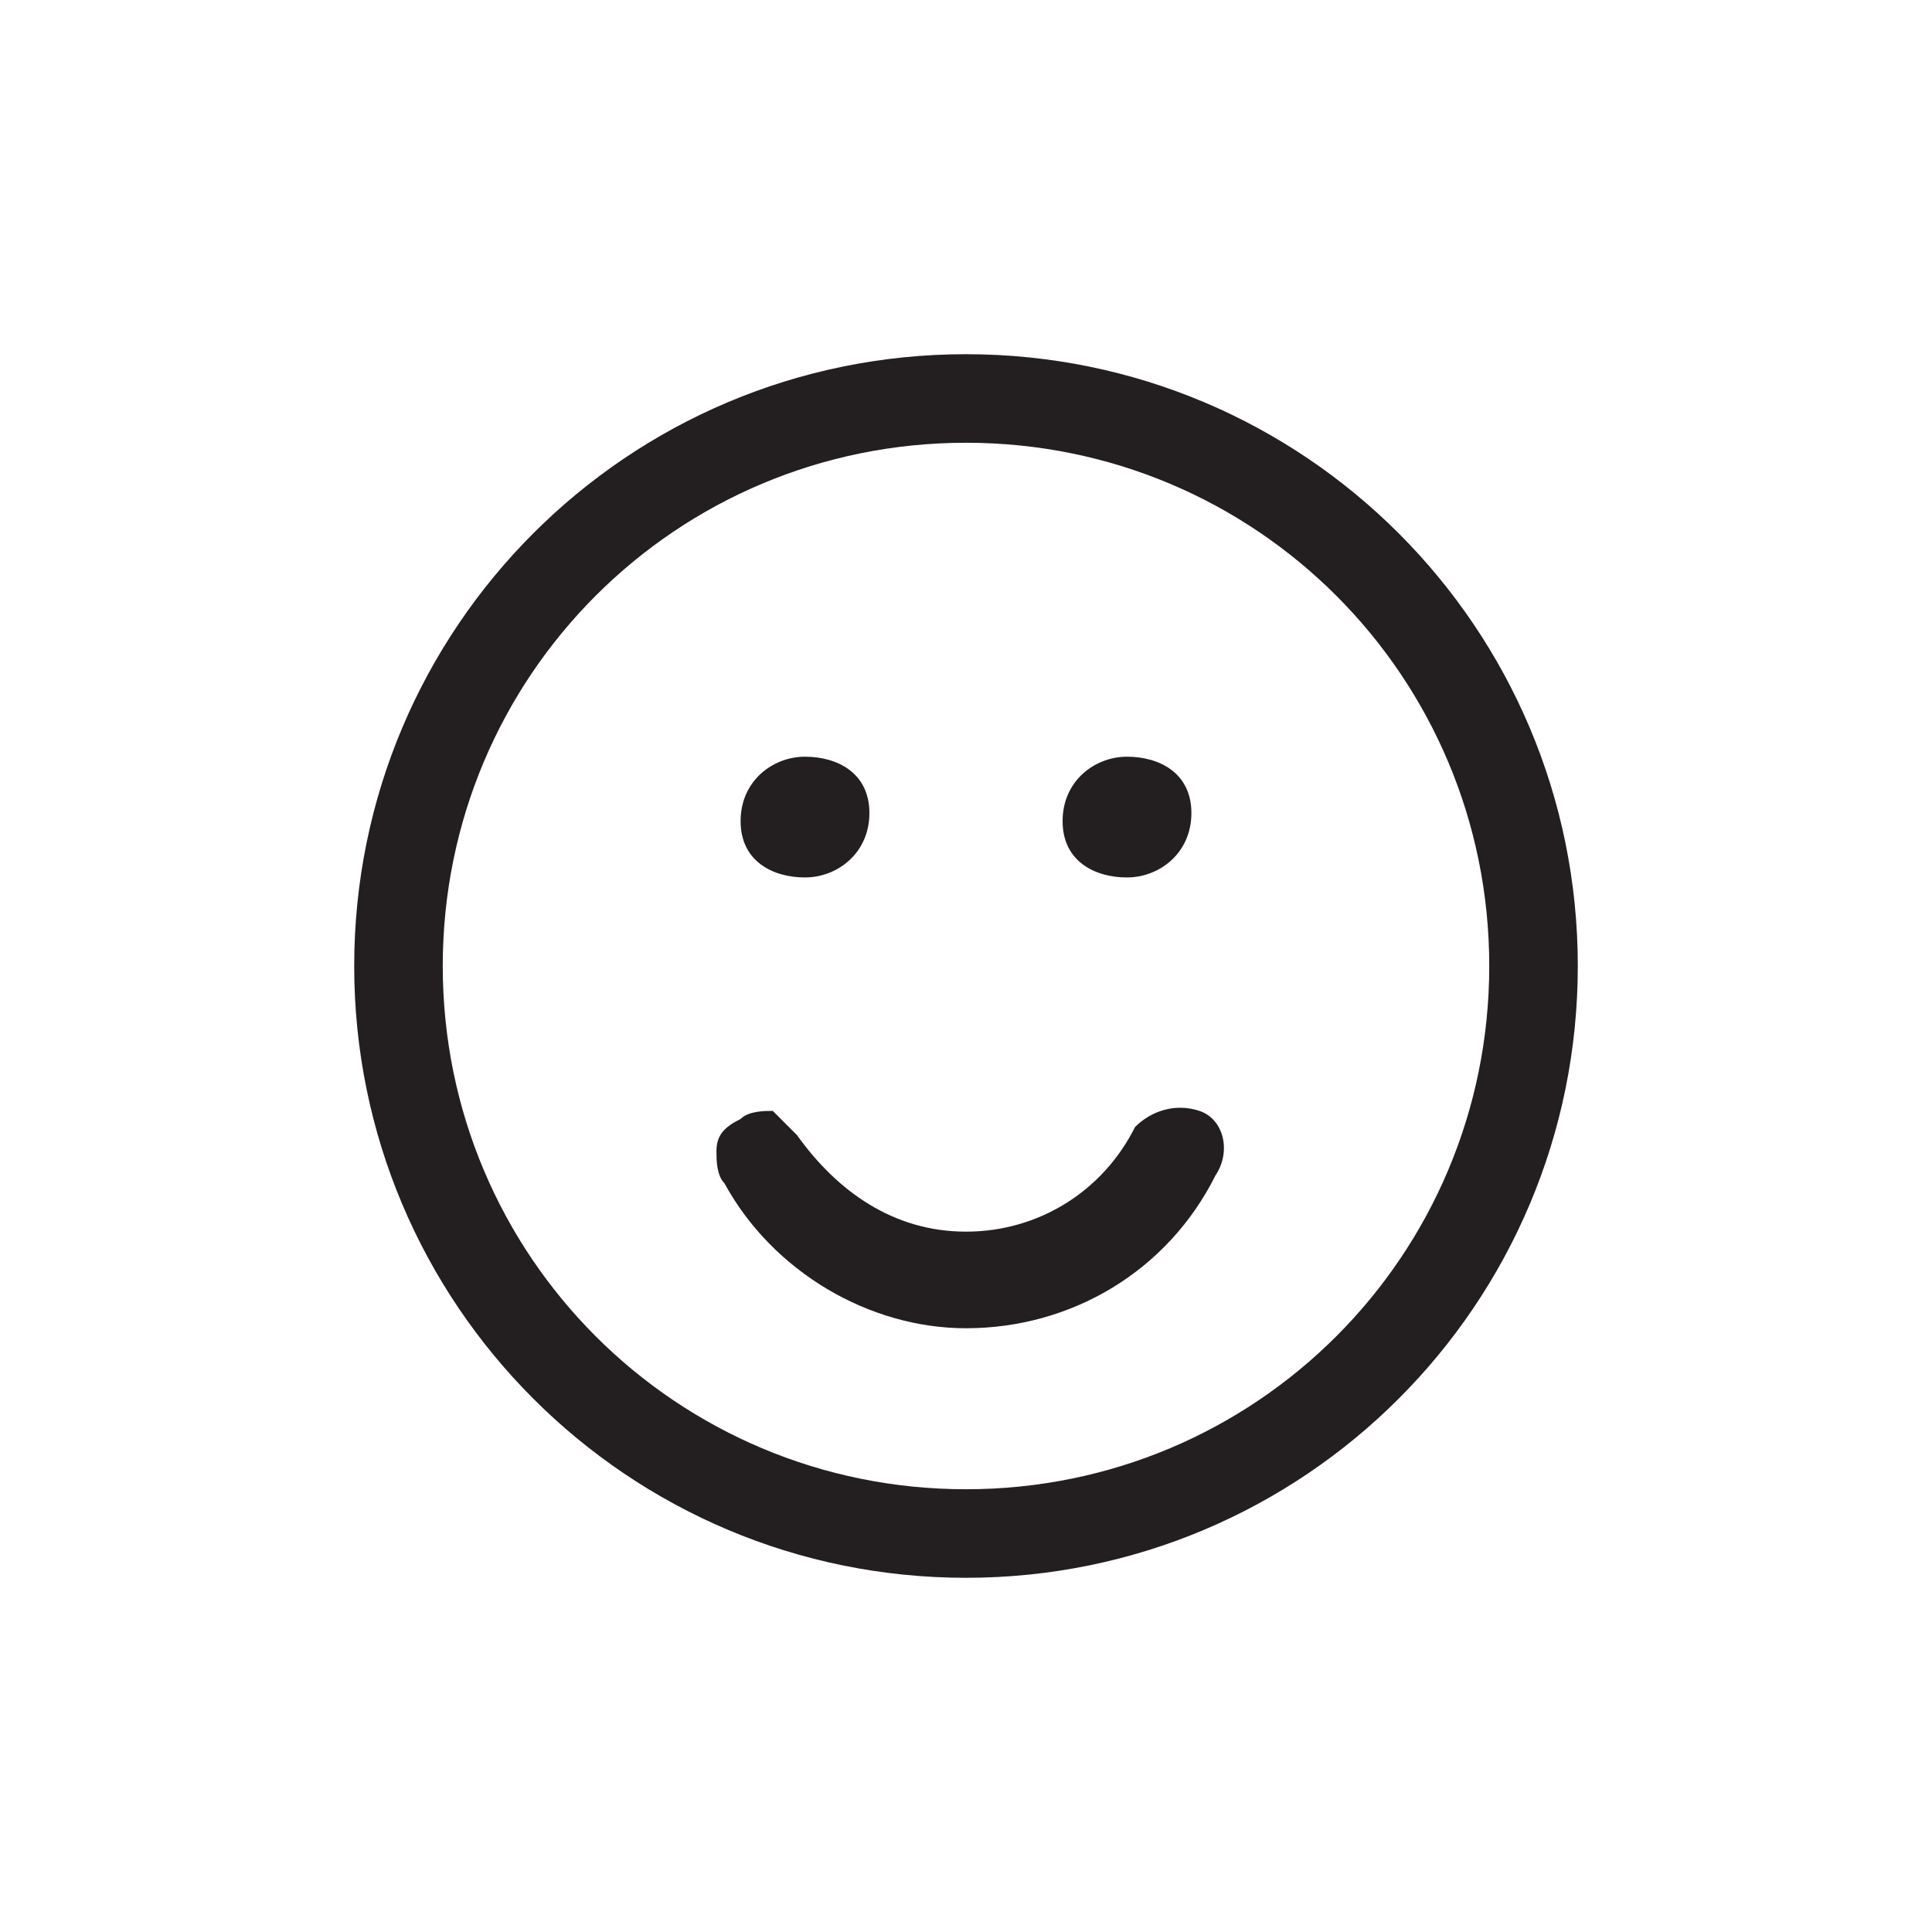 <?xml version="1.0" encoding="utf-8"?>
<!-- Generator: Adobe Illustrator 22.0.0, SVG Export Plug-In . SVG Version: 6.00 Build 0)  -->
<svg version="1.1" xmlns="http://www.w3.org/2000/svg" xmlns:xlink="http://www.w3.org/1999/xlink" x="0px" y="0px"
	 viewBox="0 0 24 24" enable-background="new 0 0 24 24" xml:space="preserve">
<g id="Layer_1" display="none">
	<path display="inline" d="M23.3,17.3c-0.2-0.2-0.3-0.5-0.5-0.7l-0.9-1.3c0.1,0,0.1,0,0.2,0c0.2,0,0.4,0,0.6-0.2
		c0.1-0.2,0.2-0.4,0-0.6c0,0,0-0.1-0.1-0.1l-1.5-2.3c0.2-0.1,0.3-0.2,0.4-0.3c0.1-0.1,0.1-0.3-0.1-0.6l-2.3-3.6
		c-0.1-0.2-0.3-0.3-0.5-0.3c-0.2,0-0.4,0.1-0.5,0.3c-0.8,1.2-1.5,2.4-2.3,3.5c-0.1,0.2-0.1,0.3-0.1,0.5c0,0.2,0.1,0.3,0.3,0.4
		c0,0,0.1,0,0.1,0.1l-1.6,2.4c-0.1,0.2-0.1,0.4,0,0.6c0.1,0.2,0.3,0.3,0.6,0.2c0.1,0,0.1,0,0.2,0l-1.4,2.1c-0.1,0.2-0.1,0.4,0,0.6
		c0.1,0.2,0.3,0.3,0.6,0.2l2.9-0.6v1.3H8.5v-1.5c0,0,0,0,0,0l3.6,0.8c0.1,0,0.2,0,0.3,0c0.2,0,0.4-0.1,0.4-0.3
		c0.1-0.2,0.1-0.4,0-0.6c-0.3-0.4-0.6-0.9-0.9-1.3L11,14.5c0.2,0,0.3,0.1,0.5,0.1c0.2,0.1,0.4,0,0.6-0.2c0.1-0.2,0.1-0.4,0-0.6
		c0,0,0-0.1-0.1-0.1l-2-3c0,0,0.1,0,0.1,0c0.2,0,0.4-0.1,0.5-0.3c0.1-0.2,0.1-0.4-0.1-0.6c-0.7-1-1.4-2.1-2-3.1L7.6,5.4
		C7.5,5.2,7.3,5.1,7.2,5.1h0C7,5.1,6.8,5.2,6.7,5.4C6.4,5.7,6.2,6.1,5.9,6.5L3.8,9.7C3.7,9.9,3.7,10,3.7,10.2c0,0.2,0.1,0.3,0.3,0.4
		c0.1,0.1,0.2,0.1,0.3,0.1c-0.2,0.3-0.4,0.5-0.5,0.8l-0.4,0.6c-0.4,0.6-0.7,1.1-1.1,1.7c-0.2,0.2-0.2,0.5,0,0.7
		c0.1,0.1,0.3,0.3,0.6,0.2c0.1,0,0.3-0.1,0.4-0.1l-1.9,2.8c-0.1,0.2-0.1,0.4,0,0.6c0.1,0.2,0.3,0.3,0.6,0.2l0.1,0c0,0,0.1,0,0.1,0
		l2.6-0.6c0.3-0.1,0.6-0.1,1-0.2l0,0.6c0,0.5,0,0.9,0,1.4c0,0.2,0.1,0.3,0.2,0.4C6.1,19.9,6.2,20,6.4,20c0,0,0,0,0,0
		c0.3,0,0.5-0.2,0.5-0.6c0-0.9,0-1.8,0-2.7c0-0.2-0.1-0.4-0.2-0.5c-0.1-0.1-0.3-0.1-0.5-0.1c-0.5,0.1-1,0.2-1.6,0.4l-1.5,0.3
		l0.1-0.1c0.6-0.9,1.2-1.8,1.7-2.7C5,14,5.1,13.9,5.1,13.8c0-0.2,0-0.3-0.1-0.5c-0.1-0.1-0.3-0.2-0.5-0.1c-0.2,0-0.3,0.1-0.5,0.1
		l0.3-0.5c0.5-0.8,1.1-1.7,1.6-2.5C6,10,6,9.8,5.9,9.6C5.8,9.5,5.6,9.3,5.4,9.4l1.8-2.8l1.8,2.8c-0.2,0-0.4,0.1-0.5,0.2
		c-0.2,0.3-0.1,0.5,0,0.7c0.4,0.6,0.8,1.2,1.2,1.8l0.8,1.2c-0.2,0-0.3-0.1-0.5-0.1c-0.1,0-0.3,0-0.4,0.1c-0.1,0.1-0.2,0.2-0.2,0.3
		c0,0.2,0,0.3,0.1,0.5l1.8,2.8l-0.7-0.2c-0.8-0.2-1.6-0.4-2.4-0.5c-0.3-0.1-0.5,0-0.5,0.1c-0.1,0.1-0.2,0.2-0.2,0.5v2.5
		C7.4,19.8,7.6,20,8,20h9.8c0.5,0,0.7-0.2,0.7-0.7V17c0-0.1,0-0.1,0-0.2c0-0.2-0.1-0.3-0.2-0.4c-0.1-0.1-0.3-0.1-0.4-0.1
		c-0.3,0.1-0.6,0.1-0.9,0.2l-1.4,0.3l0.1-0.2c0.4-0.6,0.8-1.3,1.2-1.9c0.2-0.3,0.1-0.5,0-0.7c-0.1-0.2-0.3-0.3-0.6-0.2
		c0,0-0.1,0-0.1,0l0.5-0.7c0.3-0.5,0.7-1,1-1.5c0.1-0.2,0.2-0.4,0.1-0.6c-0.1-0.1-0.2-0.2-0.4-0.3l1.3-2l1.3,2
		c-0.2,0.1-0.3,0.2-0.4,0.3c-0.1,0.2-0.1,0.4,0.1,0.7c0.4,0.5,0.7,1.1,1.1,1.7c0.1,0.2,0.2,0.4,0.3,0.5c-0.1,0-0.1,0-0.2,0
		c-0.3,0-0.5,0.1-0.6,0.3c-0.1,0.2,0,0.4,0.1,0.6c0.4,0.6,0.8,1.2,1.2,1.8l0.2,0.2l-2.3-0.5c-0.2,0-0.4,0-0.5,0.1
		c-0.1,0.1-0.2,0.2-0.2,0.4c0,0.9,0,1.7,0,2.6c0,0.2,0.1,0.4,0.3,0.5c0.1,0,0.1,0,0.2,0c0.1,0,0.2,0,0.3-0.1
		c0.2-0.1,0.2-0.3,0.2-0.5c0-0.4,0-0.9,0-1.3l0-0.5c0,0,0,0,0,0l0.8,0.2c0.7,0.2,1.4,0.3,2.1,0.5c0.3,0.1,0.5-0.1,0.6-0.2
		C23.4,17.9,23.5,17.6,23.3,17.3z"/>
</g>
<g id="Layer_2" display="none">
	<path display="inline" fill-rule="evenodd" clip-rule="evenodd" d="M4.7,9.6c0,0,3,6.3,1.2-0.4c0,0-1.1-3.6,0.8-3.9
		c0,0,1.5-0.4,1.7,0.8c0,0,0.3,2.7,0.3,2.9c0,0.2,1.2,7.5,1.3-0.6c0,0,0-3.1,1.5-3.8c0,0,1.4-0.8,1.1,2.1c0,0-0.1,1.9-0.3,2.5
		c0,0-0.7,5.8,1.9-0.4c0,0,1-2.1,2.4-2.2c0,0,3.3-0.2,0.1,4.5c0,0-2.3,3,0,2.6c0,0,3.3-0.3,3.9,0.2c0,0,1.1,0.7-0.3,1.8
		C18.6,16.9,10,18.4,10,18.4s-3.7,1-5.8-3.6c-1.6-3.6-1.8-5-1.8-5S2.1,8.3,2.9,8.1C3.8,7.9,4.3,8.9,4.7,9.6z M18.1,14.4
		c-0.4,0-0.6,0.3-0.6,0.6c0,0.3,0.3,0.7,0.7,0.7c0.4,0,0.6-0.4,0.6-0.7C18.8,14.7,18.5,14.4,18.1,14.4z"/>
</g>
<g id="Layer_3" display="none">
	<path display="inline" d="M16.4,14.6C16.4,14.6,16.4,14.6,16.4,14.6c0.9,0.9,1.7,1.7,2.6,2.5c0.5,0.5,0.4,1.3-0.4,1.6
		c-0.4,0.1-0.7,0.1-1-0.2c-0.8-0.8-1.7-1.7-2.5-2.5c0,0,0,0-0.1-0.1c-2.5,1.7-5.7,0.9-7.2-1.2c-1.6-2.2-1.3-5.2,0.5-6.9
		c1.9-1.9,5-2,7-0.3C17.4,9.1,18,12.2,16.4,14.6z M12,8.2c-1.8,0-3.4,1.5-3.4,3.3c0,1.9,1.5,3.4,3.3,3.4c1.9,0,3.4-1.5,3.4-3.3
		C15.4,9.8,13.9,8.2,12,8.2z"/>
</g>
<g id="Layer_4" display="none">
	<g display="inline">
		<path fill-rule="evenodd" clip-rule="evenodd" d="M5.1,16.7h13.6c0.5,0,1-0.4,1-1v0c0-0.5-0.4-1-1-1H5.1c-0.5,0-1,0.4-1,1v0
			C4.1,16.3,4.6,16.7,5.1,16.7z"/>
		<path fill-rule="evenodd" clip-rule="evenodd" d="M5.1,13.5h13.6c0.5,0,1-0.4,1-1v0c0-0.5-0.4-1-1-1H5.1c-0.5,0-1,0.4-1,1v0
			C4.1,13.1,4.6,13.5,5.1,13.5z"/>
		<path fill-rule="evenodd" clip-rule="evenodd" d="M5.1,10.3h13.6c0.5,0,1-0.4,1-1v0c0-0.5-0.4-1-1-1H5.1c-0.5,0-1,0.4-1,1v0
			C4.1,9.8,4.6,10.3,5.1,10.3z"/>
	</g>
</g>
<g id="Layer_5" display="none">
	<g display="inline">
		<path d="M21.1,6.9c0-1.3-1.1-2.4-2.4-2.4c-4.5,0-9,0-13.5,0C4,4.5,2.9,5.6,2.9,6.9c0,3.8,0,7.5,0,11.3c0,0.2,0,0.3,0,0.5
			c0.2,1.2,1.2,1.9,2.4,1.9c2.2,0,4.4,0,6.7,0c2.2,0,4.5,0,6.7,0c1.3,0,2.4-1.1,2.4-2.4C21.1,14.4,21.1,10.6,21.1,6.9z M4.2,8
			c0-0.4,0-0.7,0-1.1c0-0.6,0.5-1.1,1.1-1.1c0,0,0,0,0,0c4.4,0,8.9,0,13.3,0c0.6,0,1,0.3,1.2,0.9c0,0.1,0,0.1,0,0.2
			c0,0.7,0,1.4,0,2.1c0,0,0,0,0,0.1C14.6,9,9.4,9,4.2,9C4.2,8.7,4.2,8.3,4.2,8z M18.7,19.3c-1,0-2,0-3,0c-3.4,0-6.8,0-10.2,0
			c-0.8,0-1.2-0.6-1.2-1.2c0-2.5,0-5.1,0-7.6c0-0.1,0-0.1,0-0.2c5.2,0,10.4,0,15.6,0c0,0.1,0,0.1,0,0.2c0,2.6,0,5.1,0,7.7
			C19.8,18.8,19.3,19.3,18.7,19.3z"/>
		<path d="M13.2,15.4c-0.4,0-0.8,0-1.2,0c-0.4,0-0.8,0-1.2,0c-0.4,0-0.7,0.4-0.6,0.8c0.1,0.3,0.3,0.5,0.7,0.5c0.7,0,1.5,0,2.2,0
			c0.1,0,0.1,0,0.2,0c0.3-0.1,0.6-0.3,0.5-0.7C13.8,15.6,13.5,15.4,13.2,15.4z"/>
		<path d="M10.9,13.7c0.7,0,1.5,0,2.2,0c0.1,0,0.1,0,0.2,0c0.3,0,0.6-0.3,0.6-0.7c0-0.3-0.3-0.6-0.6-0.6c-0.4,0-0.8,0-1.2,0
			c-0.4,0-0.8,0-1.2,0c0,0,0,0,0,0c-0.4,0-0.7,0.4-0.6,0.8C10.3,13.5,10.5,13.7,10.9,13.7z"/>
		<path d="M8.7,12.4c-0.4,0-0.8,0-1.2,0c-0.4,0-0.8,0-1.2,0c0,0,0,0,0,0c-0.4,0-0.7,0.4-0.6,0.8c0.1,0.3,0.3,0.5,0.7,0.5
			c0.7,0,1.5,0,2.2,0c0.1,0,0.1,0,0.2,0c0.3,0,0.6-0.3,0.6-0.7C9.3,12.6,9,12.4,8.7,12.4z"/>
		<path d="M8.6,15.4c-0.4,0-0.8,0-1.2,0c-0.4,0-0.8,0-1.2,0c-0.3,0-0.5,0.2-0.6,0.4c-0.1,0.2,0,0.5,0.2,0.7c0.2,0.2,0.3,0.2,0.5,0.2
			c0.7,0,1.4,0,2.1,0c0.1,0,0.1,0,0.2,0c0.3,0,0.6-0.3,0.6-0.7C9.3,15.6,9,15.4,8.6,15.4z"/>
		<path d="M17.7,15.4c-0.4,0-0.8,0-1.2,0c-0.4,0-0.8,0-1.2,0c0,0,0,0,0,0c-0.4,0-0.6,0.3-0.6,0.7c0,0.4,0.3,0.6,0.7,0.6
			c0.6,0,1.3,0,1.9,0c0.2,0,0.3,0,0.5,0c0.4,0,0.6-0.3,0.6-0.7C18.3,15.6,18,15.4,17.7,15.4z"/>
		<path d="M15.3,13.7c0.3,0,0.6,0,0.9,0c0.5,0,1.1,0,1.6,0c0.4,0,0.6-0.3,0.6-0.7c0-0.3-0.3-0.6-0.6-0.6c-0.4,0-0.8,0-1.2,0
			c-0.4,0-0.8,0-1.2,0c-0.2,0-0.3,0.1-0.5,0.2c-0.2,0.2-0.2,0.4-0.1,0.6C14.8,13.5,15,13.6,15.3,13.7z"/>
		<path d="M17,6.4c-0.5,0-1,0.4-1,0.9c0,0.5,0.4,1,0.9,1c0.5,0,1-0.4,1-0.9C18,6.9,17.6,6.4,17,6.4z"/>
		<path d="M7,6.4c-0.5,0-1,0.4-1,1c0,0.5,0.4,1,1,1c0.5,0,1-0.4,1-1C8,6.8,7.5,6.4,7,6.4z"/>
	</g>
</g>
<g id="Layer_6" display="none">
	<path display="inline" d="M15.9,9.8c-0.1,0-0.1,0-0.2,0c-0.7,0-1.4,0-2.1,0c-0.1,0-0.1,0-0.1-0.1c0-0.6,0-1.1,0-1.7
		c0-0.3,0.2-0.5,0.5-0.6c0.1,0,0.3-0.1,0.4-0.1c0.4,0,0.9,0,1.3,0c0.1,0,0.1,0,0.1-0.1c0-0.8,0-1.6,0-2.4c0,0,0-0.1,0-0.1
		c-0.8,0-1.6,0-2.4,0c-0.4,0-0.9,0.1-1.3,0.2c-0.6,0.2-1.1,0.7-1.3,1.3c-0.2,0.5-0.3,1.1-0.3,1.7c0,0.6,0,1.2,0,1.8
		c0,0.1,0,0.1-0.1,0.1c-0.6,0-1.1,0-1.7,0c-0.1,0-0.1,0-0.1,0.1c0,0.8,0,1.6,0,2.4c0,0,0,0.1,0,0.1c0.7,0,1.3,0,2,0
		c0,0.1,0,0.1,0,0.2c0,2.2,0,4.3,0,6.5c0,0.4,0,0.8,0,1.2c1,0,2,0,2.9,0c0-0.1,0-0.1,0-0.2c0-2.5,0-5,0-7.5c0-0.1,0-0.1,0-0.2
		c0.7,0,1.4,0,2.1,0C15.7,11.6,15.8,10.7,15.9,9.8z"/>
</g>
<g id="Layer_7" display="none">
	<g display="inline">
		<path d="M20.1,11.7c0-1.1,0-2.3,0-3.4c0-0.9-0.2-1.9-0.7-2.7c-0.8-1.3-2.1-2-3.6-2c-1.8-0.1-3.6-0.1-5.4-0.1
			c-1.1,0-2.2-0.1-3.3,0.3C5.7,4.3,4.8,5.3,4.4,6.7C4.2,7.6,4.2,8.6,4.1,9.6c-0.1,1.2,0,2.4,0,3.6c0,1,0,2.1,0.3,3.1
			c0.4,1.6,1.8,2.8,3.4,3c1.1,0.1,2.2,0.2,3.3,0.2c1.8,0,3.6,0.1,5.4-0.2c0.6-0.1,1.2-0.3,1.7-0.6c0.4-0.3,0.9-0.6,1.1-1.1
			c0.2-0.6,0.6-1.2,0.7-1.8c0.2-1.4,0.2-2.8,0.3-4.2C20.2,11.7,20.2,11.7,20.1,11.7z M18.7,14.2c0,0.7,0,1.4-0.3,2.1
			c-0.4,0.9-1.1,1.4-2.1,1.6c-0.7,0.1-1.5,0.1-2.2,0.2c-0.7,0-1.4,0-2.1,0c0,0,0,0,0-0.1c-1.2,0-2.4,0-3.6,0c-1,0-1.9-0.4-2.5-1.4
			c-0.4-0.7-0.5-1.4-0.5-2.2c0-1.9,0-3.9,0-5.8c0-0.7,0-1.5,0.4-2.2c0.4-0.8,1-1.2,1.8-1.5c0.8-0.2,1.6-0.2,2.4-0.2
			c1.8,0,3.6,0,5.4,0c0.7,0,1.5,0.2,2.1,0.6c0.7,0.5,1.1,1.2,1.1,2C18.7,9.8,18.8,12,18.7,14.2z"/>
		<path d="M12.2,7.3C9.8,7.3,8,9.3,8,11.5c0,2.2,1.7,4.2,4.1,4.2c2.2,0,4.1-1.9,4.1-4.2C16.2,9.2,14.4,7.4,12.2,7.3z M14.8,11.4
			c0,1.6-1.2,2.7-2.7,2.8c-1.5,0-2.7-1.2-2.7-2.7c0-1.6,1.3-2.8,2.7-2.8C13.6,8.7,14.9,10,14.8,11.4z"/>
		<path d="M16.4,6.2c-0.5,0-0.9,0.4-0.9,0.9c0,0.5,0.4,1,0.9,1c0.5,0,1-0.4,0.9-0.9C17.3,6.7,17,6.2,16.4,6.2z"/>
	</g>
</g>
<g id="Layer_8" display="none">
	<path display="inline" d="M19.9,7.6c-0.3-0.7-0.8-1.2-1.6-1.2c-1.3-0.1-2.7-0.1-4-0.2C13.8,6.1,13.4,6,13,6c-0.6,0-1.2,0.1-1.8,0.1
		c-1.7,0.1-3.3,0.2-5,0.2C5,6.4,4.3,7.2,4.1,8.2c-0.1,1-0.2,1.9-0.3,2.9c0,0.5-0.1,0.9-0.1,1.4c0,0.4,0.1,0.9,0.1,1.3
		c0.1,0.7,0.1,1.4,0.2,2.1c0.1,0.9,0.9,1.7,1.7,1.8c0.8,0.1,1.7,0.2,2.5,0.2c1.2,0,2.5,0,3.7,0c0,0,0,0.1,0,0.1
		c2.1-0.1,4.1-0.2,6.2-0.3c0.5,0,0.9-0.2,1.2-0.6c0.5-0.5,0.7-1.1,0.7-1.8c0.1-1.5,0.1-3,0.1-4.5C20.3,9.7,20.3,8.7,19.9,7.6z
		 M13.3,12.8c-0.9,0.5-1.7,0.9-2.6,1.4c-0.1,0.1-0.3,0.1-0.4,0.1c0-0.1-0.1-0.3-0.1-0.4c0-1.3,0-2.6,0-3.9c0-0.4,0-0.4,0.4-0.3
		c1,0.5,2,1.1,3,1.6c0.3,0.2,0.7,0.3,1.1,0.6C14.2,12.3,13.8,12.5,13.3,12.8z"/>
</g>
<g id="Layer_9" display="none">
	<g display="inline">
		<path d="M19.8,12.3c0-0.8-0.3-1.5-0.8-2.1c-0.6-0.7-1.4-1-2.3-1.1c-1.3-0.1-2.5,0.1-3.4,1.1c-0.2,0.2-0.3,0.4-0.4,0.5
			c-0.1-0.4-0.1-0.8-0.1-1.1c0-0.1-0.1-0.3-0.2-0.3c-0.9,0-1.9,0-2.9,0c0,0.1,0,0.2,0,0.3c0,3.3,0,6.5,0,9.8c0,0.3,0.1,0.4,0.4,0.4
			c0.7,0,1.4,0,2.1,0c0.8,0,0.7,0.1,0.7-0.7c0-1.9,0-3.7,0.1-5.6c0-1,0.8-1.7,1.9-1.7c1,0,1.6,0.6,1.7,1.7c0.1,0.7,0.1,1.4,0.1,2.2
			c0,1.2,0,2.5,0,3.7c0,0.2,0,0.4,0.3,0.4c0.9,0,1.8,0,2.7,0c0.2,0,0.3-0.1,0.3-0.3C19.9,17.2,19.9,14.8,19.8,12.3z"/>
		<path d="M7.6,9.7c0-0.3-0.1-0.3-0.4-0.3c-0.8,0-1.6,0-2.4,0c-0.3,0-0.4,0.1-0.4,0.4c0,1.6,0,3.2,0,4.9c0,0,0,0,0,0
			c0,1.6,0,3.3,0,4.9c0,0.3,0.1,0.4,0.4,0.4c0.8,0,1.6,0,2.4,0c0.3,0,0.4-0.1,0.4-0.4C7.6,16.3,7.6,13,7.6,9.7z"/>
		<path d="M6,4.1C5,4.1,4.1,5,4.1,6C4.1,7,5,7.9,6,7.9C7,7.9,7.8,7,7.8,6C7.8,4.9,7,4.1,6,4.1z"/>
	</g>
</g>
<g id="Layer_10" display="none">
	<path display="inline" d="M19.7,7.2c-0.5,0.1-1,0.2-1.5,0.3c1-1.1,1.1-1.2,1.1-1.7C19,6,18.7,6.2,18.4,6.3c-0.5,0.2-1,0.3-1.6-0.1
		c-1.1-0.9-2.4-0.9-3.6-0.1c-1.1,0.7-1.6,1.8-1.4,3.2c0,0.2,0,0.3-0.3,0.3c-0.5-0.1-1-0.1-1.5-0.2c-1.6-0.4-3-1.1-4.2-2.2
		C5.6,6.8,5.4,6.5,5,6.2c-0.8,1.7-0.4,3.1,1,4.3c0,0-0.1,0-0.1,0.1c-0.4-0.1-0.8-0.2-1.3-0.3c0.2,1.6,1,2.6,2.5,3.1c0,0,0,0.1,0,0.1
		c-0.4,0-0.8,0.1-1.3,0.1c0.5,1.4,1.5,2,3,2.2c-1.4,1.1-2.9,1.4-4.5,1.5c0.6,0.3,1.2,0.6,1.8,0.8c1.4,0.4,2.8,0.6,4.3,0.4
		c1.5-0.2,2.8-0.7,4-1.6c2.5-1.9,3.8-4.5,3.9-7.7c0-0.3,0.1-0.5,0.3-0.7C19,8.1,19.4,7.7,19.7,7.2C19.7,7.3,19.7,7.3,19.7,7.2z"/>
</g>
<g id="Layer_11" display="none">
	<g display="inline">
		<path d="M19.1,10.2c-0.6,0-1.2,0-1.8,0c-0.1,0-0.2,0-0.2-0.1c-0.6-1-1.1-1.9-1.7-2.9c-0.1-0.1,0-0.2,0-0.3c0.4-0.6,0.4-1.2,0-1.8
			c-0.4-0.6-1.1-0.8-1.7-0.7c-0.9,0.2-1.5,1-1.3,1.9c0.2,0.9,1,1.5,1.9,1.4c0.1,0,0.1,0,0.2,0.1c0.5,0.8,0.9,1.5,1.4,2.3
			c0,0,0,0.1,0.1,0.1c-2.6,0-5.1,0-7.7,0c0,0,0-0.1,0-0.1c0.5-0.8,0.9-1.6,1.4-2.4c0-0.1,0.1-0.1,0.2-0.1c1.2,0.2,2.2-0.8,1.9-2
			c-0.2-0.7-0.6-1.2-1.3-1.3C9.7,4.2,9,4.5,8.6,5c-0.4,0.6-0.4,1.2,0,1.9C8.7,7,8.7,7,8.6,7.1c-0.6,1-1.2,2-1.7,2.9
			c-0.1,0.1-0.1,0.1-0.2,0.1c-0.5,0-1.1,0-1.6,0c-0.3,0-0.6,0-0.8,0.2c-0.6,0.3-0.8,1-0.6,1.7c0.7,2.1,1.4,4.1,2.1,6.2
			c0.3,0.9,1.1,1.5,2.1,1.5c2.7,0,5.5,0,8.2,0c1,0,1.8-0.6,2.2-1.6c0.2-0.7,0.5-1.5,0.7-2.2c0.4-1.3,0.9-2.7,1.3-4
			C20.6,11,20.1,10.2,19.1,10.2z M14,6.5c-0.3,0-0.6-0.2-0.6-0.5c0-0.3,0.2-0.6,0.6-0.6c0.3,0,0.6,0.2,0.6,0.6
			C14.5,6.3,14.3,6.5,14,6.5z M10,5.4c0.3,0,0.5,0.3,0.5,0.6c0,0.3-0.2,0.6-0.6,0.6C9.7,6.5,9.5,6.3,9.5,6C9.5,5.7,9.7,5.4,10,5.4z
			 M19.2,11.8c-0.7,2-1.3,4-2,6c-0.2,0.5-0.6,0.8-1.1,0.8c-2.7,0-5.4,0-8.1,0c-0.6,0-0.9-0.3-1.1-0.8c-0.7-2-1.4-4.1-2-6.1
			c0-0.1,0-0.1,0-0.2c0-0.1,0-0.2,0.2-0.2c0.1,0,0.2,0,0.2,0c2.3,0,4.6,0,6.9,0s4.6,0,6.9,0C19.3,11.3,19.3,11.4,19.2,11.8z"/>
		<path d="M15.5,13.3c-0.3-0.1-0.6,0.1-0.7,0.5c-0.1,0.3-0.1,0.6-0.2,1c-0.1,0.5-0.2,1-0.3,1.5c-0.1,0.4,0.2,0.7,0.5,0.7
			c0.3,0,0.5-0.2,0.6-0.5c0.2-0.8,0.4-1.6,0.5-2.4C16,13.6,15.8,13.3,15.5,13.3z"/>
		<path d="M9.2,13.7c-0.1-0.3-0.3-0.4-0.5-0.4c-0.3,0-0.6,0.3-0.6,0.7c0.2,0.9,0.4,1.7,0.6,2.5C8.7,16.8,9,17,9.3,16.9
			c0.3-0.1,0.5-0.3,0.4-0.7C9.6,15.4,9.4,14.5,9.2,13.7z"/>
		<path d="M12.4,13.4c-0.2-0.2-0.4-0.2-0.6-0.1c-0.2,0.1-0.3,0.3-0.3,0.5c0,0.4,0,0.9,0,1.3c0,0.4,0,0.9,0,1.3
			c0,0.3,0.3,0.5,0.6,0.5c0.3,0,0.6-0.2,0.6-0.5c0-0.9,0-1.7,0-2.6C12.5,13.7,12.5,13.5,12.4,13.4z"/>
	</g>
</g>
<g id="Layer_12" display="none">
	<g display="inline">
		<path d="M18.8,15C18.8,15,18.7,15,18.8,15v-0.8h0c0-3.8,0-2.8,0-6.5c0-0.1,0-0.1,0-0.2c-0.1-0.7-0.4-1.2-0.9-1.6
			c-0.4-0.3-0.8-0.5-1.3-0.5c-3.1,0-6.2,0-9.4,0c-0.1,0-0.1,0-0.2,0C6.7,5.5,6.4,5.7,6.1,5.9c-0.6,0.5-1,1.1-0.9,1.9
			c0,0.4,0,0.7,0,1.1c0,0,0,0,0,0v0.8h0c0,3.8,0,2.8,0,6.5c0,0.1,0,0.1,0,0.2c0.1,0.7,0.4,1.2,0.9,1.6c0.4,0.3,0.8,0.5,1.3,0.5
			c3.1,0,6.2,0,9.4,0c0.1,0,0.1,0,0.2,0c0.4-0.1,0.7-0.2,0.9-0.5c0.6-0.5,1-1.1,0.9-1.9C18.8,15.8,18.8,15.4,18.8,15z M17,17.4
			c-0.1,0.1-0.2,0.1-0.3,0.1c-3.1,0-6.2,0-9.2,0c-0.7,0-1.2-0.6-1.2-1.2c0-0.9,0-1.5,0-2h0c0-3.7,0-2.7,0-6.4c0-0.6,0.3-0.9,0.7-1.2
			c0.1-0.1,0.2-0.1,0.3-0.1c3.1,0,6.2,0,9.2,0c0.7,0,1.2,0.6,1.2,1.2c0,0.9,0,1.5,0,2h0c0,3.7,0,2.7,0,6.4
			C17.7,16.7,17.5,17.1,17,17.4z"/>
		<path d="M15.3,13.9c-2.2,0-4.4,0-6.6,0c-0.4,0-0.6,0.2-0.6,0.6c0,0.3,0.2,0.6,0.6,0.6c1.1,0,2.2,0,3.3,0c1.1,0,2.2,0,3.3,0
			c0.1,0,0.2,0,0.3-0.1c0.2-0.1,0.3-0.4,0.2-0.6C15.8,14,15.6,13.9,15.3,13.9z"/>
		<path d="M8.7,12.6c1.1,0,2.2,0,3.3,0c1.1,0,2.2,0,3.3,0c0.1,0,0.2,0,0.3-0.1c0.2-0.1,0.3-0.4,0.2-0.6c-0.1-0.3-0.3-0.4-0.5-0.4
			c-2.2,0-4.4,0-6.6,0c-0.4,0-0.6,0.2-0.6,0.6C8.1,12.4,8.4,12.6,8.7,12.6z"/>
		<path d="M8.7,10.3c1.1,0,2.2,0,3.3,0c1.1,0,2.2,0,3.3,0c0.1,0,0.2,0,0.3-0.1c0.2-0.1,0.3-0.4,0.2-0.6c-0.1-0.3-0.3-0.4-0.5-0.4
			c-2.2,0-4.4,0-6.6,0c-0.4,0-0.6,0.2-0.6,0.6C8.1,10.1,8.4,10.3,8.7,10.3z"/>
	</g>
</g>
<g id="Layer_13" display="none">
	<path display="inline" d="M15,14l-2-2l2-2c0.3-0.3,0.3-0.7,0-1c-0.3-0.3-0.7-0.3-1,0l-2,2l-2-2C9.7,8.7,9.3,8.7,9,9
		c-0.3,0.3-0.3,0.7,0,1l2,2l-2,2c-0.3,0.3-0.3,0.7,0,1c0.3,0.3,0.7,0.3,1,0l2-2l2,2c0.1,0.1,0.3,0.2,0.5,0.2s0.4-0.1,0.5-0.2
		C15.3,14.7,15.3,14.3,15,14z"/>
</g>
<g id="Layer_14" display="none">
	<path display="inline" d="M19.5,10.4c-0.1-0.1-0.3-0.2-0.4-0.1c-0.4,0.1-4,0.8-5.6,2.4c-0.5,0.5-0.8,1.1-0.8,1.7
		c0,0.7,0.3,1.2,0.6,1.6l-0.9,0.9v-4c0.4-0.1,1-0.3,1.5-0.7c0.4-0.4,0.7-1,0.7-1.8c0-2.2-2.2-5.5-2.3-5.6c-0.1-0.1-0.2-0.2-0.4-0.2
		h0c-0.2,0-0.3,0.1-0.4,0.2C11.5,5,9.4,8.2,9.4,10.4c0,0.7,0.2,1.3,0.7,1.8c0.5,0.5,1.1,0.7,1.5,0.7v4L10.7,16
		c0.2-0.3,0.6-0.9,0.6-1.6c0-0.6-0.3-1.2-0.8-1.7c-1.5-1.5-5.2-2.3-5.6-2.4c-0.1,0-0.3,0-0.4,0.1c-0.1,0.1-0.2,0.3-0.1,0.4
		c0,0.2,0.8,4,2.4,5.6c0.5,0.5,1.1,0.8,1.7,0.8c0.6,0,1.2-0.3,1.5-0.5l1.5,1.5v0.7c0,0.3,0.2,0.5,0.5,0.5s0.5-0.2,0.5-0.5v-0.7
		l1.5-1.5c0.4,0.3,0.9,0.5,1.6,0.5c0.6,0,1.2-0.3,1.7-0.8c1.6-1.6,2.3-5.4,2.4-5.6C19.7,10.7,19.6,10.6,19.5,10.4z M7.5,13.5
		c-0.2,0.2-0.2,0.5,0,0.6L9.3,16c-0.3,0.2-0.6,0.3-0.9,0.3l0,0.1l0-0.1c-0.4,0-0.7-0.2-1.1-0.5c-1-1-1.7-3.3-1.9-4.4
		c1.1,0.3,3.4,0.9,4.4,1.9c0.8,0.8,0.5,1.6,0.2,2.1l-1.9-1.9C8,13.3,7.7,13.4,7.5,13.5z M12,8.3c-0.3,0-0.5,0.2-0.5,0.5V12
		c-0.3-0.1-0.6-0.2-0.9-0.4c-0.3-0.3-0.4-0.6-0.4-1.1c0-1.4,1.1-3.5,1.7-4.5c0.6,1,1.7,3.1,1.7,4.5c0,1.1-0.7,1.5-1.3,1.6V8.8
		C12.5,8.5,12.3,8.3,12,8.3z M16.4,14.2c0.2-0.2,0.2-0.5,0-0.6c-0.2-0.2-0.5-0.2-0.6,0L14,15.4c-0.2-0.2-0.3-0.6-0.3-1
		c0-0.4,0.2-0.7,0.5-1.1c1-1,3.3-1.7,4.4-1.9c-0.3,1.1-0.9,3.4-1.9,4.4c-0.7,0.7-1.5,0.5-2,0.2L16.4,14.2z"/>
</g>
<g id="Layer_15" display="none">
	<g display="inline">
		<path d="M12,4.5c-3,0-5.4,2.5-5.4,5.6c0,1,0.2,1.9,0.7,2.7c0,0,0,0.1,0.1,0.1l4.2,6.3c0.1,0.2,0.3,0.2,0.5,0.2
			c0.2,0,0.4-0.1,0.5-0.2l4.2-6.3c0,0,0.1-0.1,0.1-0.1c0.5-0.8,0.7-1.8,0.7-2.7C17.4,7,15,4.5,12,4.5z M16.3,10.1
			c0,0.8-0.2,1.6-0.6,2.2L12,17.9l-3.7-5.5l0,0c-0.4-0.7-0.6-1.5-0.6-2.2c0-2.5,1.9-4.5,4.3-4.5S16.3,7.7,16.3,10.1z"/>
		<path d="M12,7c-1.7,0-3,1.4-3,3.1s1.3,3.1,3,3.1c1.7,0,3-1.4,3-3.1S13.7,7,12,7z M13.9,10.1c0,1.1-0.8,1.9-1.9,1.9
			c-1,0-1.9-0.9-1.9-1.9S11,8.2,12,8.2C13,8.2,13.9,9,13.9,10.1z"/>
	</g>
</g>
<g id="Layer_16" display="none">
	<path display="inline" d="M17.7,6.1c-0.2-0.1-0.5,0-0.7,0.1c0,0-0.8,0.9-2,1.3c-1,0.3-1.7,0.4-3-0.5c0,0,0,0,0,0l0-0.2
		c0-0.2,0-0.5-0.2-0.6c-1.5-1.1-2.8-1.5-4-1.2C7.6,5.1,7.3,5.2,7.1,5.3V5c0-0.3-0.3-0.6-0.6-0.6S6,4.7,6,5V19c0,0.3,0.3,0.6,0.6,0.6
		s0.6-0.3,0.6-0.6l0-5.6c0-0.2,0.3-1.7,1.3-2.5c0.4-0.3,0.9-0.4,1.5-0.4l-0.1,0.4c0,0.2,0,0.4,0.2,0.6c1.2,1,2.8,1.2,4.2,0.6
		c2-0.8,3.4-2.9,3.7-5.4C18,6.5,17.9,6.2,17.7,6.1z M16.5,8.1c-0.5,1.4-1.5,2.5-2.6,2.9c-1,0.4-2,0.3-2.8-0.2l0.6-2.6
		c1.5,1,2.6,0.8,3.6,0.4C15.7,8.5,16.1,8.3,16.5,8.1z M10.7,7l-0.5,2.4C9.3,9.3,8.5,9.5,7.8,10c-0.2,0.2-0.5,0.4-0.7,0.6V6.8
		c0.1-0.2,0.4-0.5,0.9-0.6C8.8,6,9.7,6.3,10.7,7z"/>
</g>
<g id="Layer_17" display="none">
	<g display="inline">
		<path d="M8.3,21.4v-1c1-0.1,1.5-0.1,1.7-0.2c0.1-0.1,0.2-0.2,0.3-0.5c0.1-0.5,0.1-1.7,0.1-3.7c0-2.7,0-4.2-0.1-4.6
			c0-0.2-0.1-0.3-0.2-0.3c-0.2-0.1-0.8-0.2-1.8-0.2v-1c1.3-0.1,2.3-0.3,3-0.4c0.7-0.2,1.4-0.4,2.2-0.7L13.8,9
			c-0.1,1.3-0.2,2.6-0.2,3.8v4.4c0,1.5,0,2.4,0.1,2.7c0,0.2,0.1,0.3,0.2,0.3c0.2,0.1,0.8,0.2,1.7,0.2v1c-1.2,0-2.6-0.1-4-0.1
			C10.4,21.3,9.3,21.4,8.3,21.4z M11.9,2.6c0.6,0,1,0.2,1.4,0.6c0.4,0.4,0.6,0.9,0.6,1.4c0,0.6-0.2,1-0.6,1.4
			c-0.4,0.4-0.9,0.6-1.4,0.6c-0.5,0-1-0.2-1.4-0.6c-0.4-0.4-0.6-0.9-0.6-1.4c0-0.5,0.2-1,0.6-1.4C10.9,2.8,11.3,2.6,11.9,2.6z"/>
	</g>
</g>
<g id="Layer_18" display="none">
	<path display="inline" d="M16.5,20.8c-1.9,0-4.9-0.9-8.8-4.9c-2.5-2.6-4-5-4.4-7.2C2.9,6.4,3.7,5.2,3.9,5c0,0,0,0,0.1-0.1l1.4-1.4
		c0.5-0.5,1.3-0.5,1.7,0l3.2,3.2c0,0,0,0,0.1,0.1c0.4,0.5,0.4,1.2-0.1,1.7l0,0c-0.2,0.2-0.6,0.6-1.4,1.4c0,0,0,0,0,0
		c-0.1,0.2,0.1,0.6,0.7,1.3c0.8,1,1.8,1.9,2.8,2.8c0.8,0.7,1.6,1.3,1.8,1.1c0,0,0.1,0,0.1-0.1l1.2-1.2c0.1-0.2,0.3-0.4,0.5-0.5
		c0.4-0.2,0.9,0,1.3,0.3c0,0,0,0,3.2,3.1c0,0,0,0,0.1,0.1c0.4,0.5,0.4,1.2-0.1,1.7c0,0-0.1,0.1-0.1,0.1C20.1,19,19.7,19.3,19,20
		C18.7,20.4,17.8,20.8,16.5,20.8C16.5,20.8,16.5,20.8,16.5,20.8z M4.8,5.8c-0.2,0.3-2,3.4,3.7,9.2c3.9,3.9,6.6,4.5,8,4.5
		c0,0,0,0,0,0c1,0,1.5-0.3,1.6-0.4c0,0,1.3-1.3,1.4-1.4c0,0,0,0,0,0c0,0-0.1-0.1-0.1-0.1c-0.5-0.4-2.7-2.7-3-3c0,0,0,0,0,0
		c0,0,0,0,0,0L15,16c0,0-0.1,0.1-0.1,0.1C14,17,12.8,16,11.6,15c-1.1-0.9-2.1-1.9-3-3C8.1,11.4,7,10.1,8,9c0,0,0.1-0.1,0.1-0.1
		c0.3-0.3,1.1-1.1,1.3-1.3c0,0,0,0,0,0c0,0-0.1-0.1-0.1-0.1C8.9,7.1,6.3,4.4,6.2,4.4L4.8,5.8z"/>
</g>
<g id="Layer_19" display="none">
	<path display="inline" fill="#221F1F" d="M21.3,6L18,2.7c-0.1-0.1-0.2-0.1-0.4-0.1s-0.3,0.1-0.4,0.1L2.7,17.3
		c-0.2,0.2-0.2,0.5,0,0.7L6,21.3c0.1,0.1,0.2,0.1,0.4,0.1s0.3,0,0.4-0.1L21.3,6.7C21.5,6.5,21.5,6.2,21.3,6z M3.8,17.7L17.7,3.8
		l2.5,2.5L20,6.6l-0.6-0.6c-0.2-0.2-0.5-0.2-0.7,0s-0.2,0.5,0,0.7l0.6,0.6l-0.4,0.4l-1.4-1.4c-0.2-0.2-0.5-0.2-0.7,0s-0.2,0.5,0,0.7
		l1.4,1.4l-0.3,0.3L17.2,8c-0.2-0.2-0.5-0.2-0.7,0s-0.2,0.5,0,0.7l0.6,0.6L16.6,10l-0.6-0.6c-0.2-0.2-0.5-0.2-0.7,0s-0.2,0.5,0,0.7
		l0.6,0.6l-0.5,0.5L14,9.8c-0.2-0.2-0.5-0.2-0.7,0s-0.2,0.5,0,0.7l1.4,1.4l-0.4,0.4l-0.6-0.6c-0.2-0.2-0.5-0.2-0.7,0
		c-0.2,0.2-0.2,0.5,0,0.7l0.6,0.6L13,13.6l-0.6-0.6c-0.2-0.2-0.5-0.2-0.7,0c-0.2,0.2-0.2,0.5,0,0.7l0.6,0.6l-0.4,0.4l-1.4-1.4
		c-0.2-0.2-0.5-0.2-0.7,0s-0.2,0.5,0,0.7l1.4,1.4l-0.5,0.5l-0.6-0.6c-0.2-0.2-0.5-0.2-0.7,0s-0.2,0.5,0,0.7l0.6,0.6l-0.6,0.6
		l-0.6-0.6c-0.2-0.2-0.5-0.2-0.7,0s-0.2,0.5,0,0.7l0.6,0.6l-0.3,0.3L7,16.8c-0.2-0.2-0.5-0.2-0.7,0s-0.2,0.5,0,0.7l1.4,1.4l-0.3,0.3
		l-0.6-0.6c-0.2-0.2-0.5-0.2-0.7,0s-0.2,0.5,0,0.7l0.6,0.6l-0.3,0.3L3.8,17.7z"/>
</g>
<g id="Layer_20" display="none">
	<g display="inline">
		<path fill="#231F20" d="M19.4,5.6L19.4,5.6c-0.1-0.1-0.2-0.1-0.4-0.1l-5,1.1l-3.9-1.3l0,0c0,0-0.1,0-0.1,0c0,0,0,0,0,0l0,0l-5.1,1
			c-0.2,0-0.4,0.2-0.4,0.4v11.2c0,0.1,0.1,0.3,0.2,0.4c0.1,0.1,0.2,0.1,0.4,0.1l5-1l3.9,1.3c0,0,0.1,0,0.1,0c0,0,0.1,0,0.1,0
			l5.1-1.2c0.2,0,0.4-0.2,0.4-0.4V5.9C19.6,5.8,19.5,5.7,19.4,5.6z M14.5,13.6c0.1,0,0.2,0,0.3,0c0.1,0,0.2-0.1,0.3-0.2
			c0.1-0.1,0.1-0.2,0.1-0.3c0-0.2-0.2-0.4-0.5-0.4c-0.1,0-0.1,0-0.2,0V7.5l4.2-0.9v10.2l-4.2,0.9V13.6z M13.6,12.5
			c-0.1,0-0.2,0-0.3,0c-0.1,0.1-0.2,0.1-0.2,0.3s0,0.2,0,0.3c0.1,0.1,0.1,0.2,0.3,0.2c0.1,0,0.2,0.1,0.3,0.1v4.2l-3.1-1.1v-4.7
			c0.4,0.1,0.7,0.3,1.1,0.5c0.2,0.1,0.5,0,0.6-0.2c0.1-0.1,0.1-0.2,0-0.3c0-0.1-0.1-0.2-0.2-0.3c-0.4-0.2-0.9-0.4-1.3-0.6
			c-0.1,0-0.2,0-0.2,0V6.4l3.1,1.1V12.5z M9.5,6.3v10.2l-4.2,0.9V7.1L9.5,6.3z"/>
		<path fill="#231F20" d="M7.4,12.3c0.1,0,0.2,0,0.3-0.1c0.3-0.2,0.7-0.4,1-0.5c0.1,0,0.2-0.1,0.3-0.2c0.1-0.1,0.1-0.2,0.1-0.3
			c0-0.1-0.1-0.2-0.2-0.3c-0.1-0.1-0.2-0.1-0.3-0.1C8,11,7.6,11.2,7.2,11.5c-0.2,0.1-0.3,0.4-0.1,0.6C7.1,12.3,7.3,12.3,7.4,12.3z"
			/>
		<path fill="#231F20" d="M17.6,10.9c-0.2-0.1-0.5-0.1-0.6,0.2c0,0-0.3,0.5-0.8,0.9C16.1,12,16,12.1,16,12.3c0,0.1,0,0.2,0.1,0.3
			c0.1,0.1,0.2,0.2,0.3,0.2c0.1,0,0.2,0,0.3-0.1c0.6-0.5,0.9-1.1,0.9-1.1C17.9,11.3,17.8,11,17.6,10.9z"/>
	</g>
</g>
<g id="Layer_21" display="none">
	<path display="inline" fill="#221F1F" d="M20.6,11.5c-0.1-0.3-0.3-0.6-0.5-0.8c0.4-1.2-0.2-2.6-1.3-3.2c-0.2-0.1-0.3-0.2-0.5-0.2
		c0-0.8-0.4-1.6-1.2-2C16.8,5,16.4,4.9,16,5c-0.2-0.2-0.4-0.5-0.6-0.6c0-0.7-0.3-1.3-1-1.7C14,2.5,13.5,2.4,13,2.6
		c-0.4,0.1-0.8,0.4-1,0.8C11,3,9.9,3.3,9.2,4c0,0-0.1-0.1-0.1-0.1C8.6,3.7,8.1,3.6,7.7,3.8C7.2,3.9,6.8,4.2,6.6,4.6
		C6.5,4.8,6.5,4.9,6.4,5.1C5.7,5.2,5,5.6,4.7,6.3C4.5,6.6,4.4,7,4.4,7.4C4.1,7.6,3.8,7.9,3.6,8.3C3.3,8.8,3.2,9.4,3.4,10
		c0.2,0.6,0.6,1,1.1,1.3c0,0,0,0,0,0c-0.1,0.5,0,1,0.3,1.4c-0.3,1.1,0.1,2.2,1.1,2.8c0.5,0.3,1.1,0.4,1.7,0.2
		c0.2,0.3,0.5,0.5,0.8,0.6c0.4,0.2,0.8,0.3,1.2,0.3c0.7,0,1.4-0.3,1.8-0.8c0,0,0,0,0.1,0v4.2c-0.3-0.1-0.7-0.2-1.1,0.2
		c-0.2,0.1-0.7,0-1.2-0.2c-0.3-0.1-0.5,0.1-0.6,0.3c-0.1,0.3,0.1,0.5,0.3,0.6c0.7,0.2,1.7,0.4,2.1,0.1c0.1-0.1,0.1-0.1,0.2-0.1
		c0.2,0.1,0.9,0.5,1.6,0.5c0.3,0,0.6-0.1,0.9-0.3c0.3-0.3,1-0.2,1.2-0.1c0.3,0.1,0.5-0.1,0.6-0.3c0.1-0.3-0.1-0.5-0.3-0.6
		c-0.1,0-1.4-0.4-2.1,0.3c-0.1,0.1-0.2,0.1-0.4,0v-4c1.2,0.4,2.6,0,3.4-1c0.9,0.1,1.8-0.4,2.3-1.2c0.1-0.2,0.2-0.4,0.2-0.6
		c0.8,0.2,1.6-0.1,2-0.9C20.7,12.4,20.8,12,20.6,11.5z M19.6,12.4c-0.2,0.4-0.7,0.5-1.1,0.3c-0.1,0-0.1-0.1-0.2-0.2
		c-0.2-0.2-0.4-0.2-0.6-0.1c-0.2,0.1-0.3,0.3-0.3,0.5c0.1,0.3,0,0.6-0.1,0.9c-0.3,0.5-0.9,0.8-1.5,0.7c-0.2,0-0.4,0-0.5,0.2
		c-0.6,0.9-1.8,1.2-2.8,0.7v0c0.7-0.4,2.5-1.6,2.5-4c0-0.3-0.2-0.5-0.5-0.5S14,11.1,14,11.4c0,1.4-0.8,2.3-1.5,2.8v-1.5
		c0-0.3-0.2-0.5-0.5-0.5c-0.2,0-0.4,0.1-0.5,0.3c-0.9-0.4-2.3-1.4-2.7-3C8.8,9.2,8.5,9,8.2,9.1C8,9.1,7.8,9.4,7.9,9.7
		c0.5,2.4,2.8,3.5,3.6,3.9v1.1c0,0-0.1,0-0.1,0c-0.2,0-0.3,0.1-0.4,0.2c-0.5,0.7-1.4,1-2.1,0.6c-0.2-0.1-0.5-0.3-0.6-0.6
		c-0.1-0.2-0.3-0.2-0.4-0.2c-0.1,0-0.1,0-0.2,0c-0.4,0.2-0.8,0.2-1.2,0c-0.6-0.3-0.9-1.1-0.6-1.8c0.1-0.2,0.1-0.4-0.1-0.6
		c-0.3-0.2-0.3-0.6-0.1-1c0.1-0.1,0.1-0.3,0-0.5s-0.2-0.3-0.4-0.3c-0.1,0-0.2-0.1-0.3-0.1C4.7,10.3,4.4,10,4.4,9.7
		C4.3,9.4,4.3,9.1,4.5,8.8c0.1-0.3,0.4-0.5,0.7-0.6c0.2-0.1,0.4-0.3,0.3-0.6C5.4,7.3,5.4,7,5.6,6.7C5.8,6.3,6.3,6,6.8,6.1
		c0.2,0,0.3,0,0.4-0.1c0.1-0.1,0.2-0.3,0.2-0.4c0-0.2,0-0.3,0.1-0.4c0.1-0.2,0.3-0.3,0.5-0.4c0.2-0.1,0.4,0,0.6,0.1
		C8.6,4.9,8.7,4.9,8.8,5c0.1,0.1,0.3,0.2,0.4,0.2c0.2,0,0.3-0.1,0.4-0.2c0.5-0.8,1.5-1.1,2.3-0.6c0,0,0.1,0.1,0.1,0.1
		c0.1,0.1,0.3,0.1,0.5,0c0.1-0.1,0.3-0.2,0.3-0.4c0-0.1,0-0.2,0.1-0.2c0.1-0.2,0.3-0.3,0.5-0.4c0.2-0.1,0.4,0,0.6,0.1
		c0.3,0.2,0.5,0.6,0.4,1c0,0.1,0,0.3,0,0.4c0.1,0.1,0.2,0.2,0.3,0.2c0.1,0,0.1,0,0.2,0.1c0.2,0.1,0.3,0.3,0.4,0.4
		C15.3,5.9,15.6,6,15.8,6c0.2,0,0.5-0.1,0.8,0.1c0.5,0.3,0.7,0.9,0.6,1.4c0,0.1,0,0.3,0.1,0.4c0.1,0.1,0.2,0.2,0.4,0.2
		c0.2,0,0.4,0.1,0.6,0.2c0.8,0.4,1.1,1.5,0.7,2.3c-0.1,0.2,0,0.5,0.2,0.6l0,0c0,0,0,0,0,0c0.2,0.1,0.3,0.3,0.4,0.5
		C19.7,12,19.7,12.2,19.6,12.4z"/>
</g>
<g id="Layer_22" display="none">
	<g display="inline">
		<path fill="#231F20" d="M18.9,20.2l0-0.1l-1.6,0c-0.3,0-0.5,0-0.8,0c-0.1,0-0.2,0-0.4,0c-0.2,0-0.3,0-0.5,0c0.9-0.6,1.5-1.4,2-2.4
			c0.5-0.9,0.7-2,0.7-3.1c0-1.7,0-3.5,0-5.3c0-0.8-0.2-1.7-0.5-2.5c0-0.1-0.1-0.1-0.1-0.2l0,0C18,6.3,18.2,6,18.3,5.7
			c0.1-0.3,0.1-0.6,0.1-0.9c0-0.2,0-0.3,0-0.5l0-0.1L17.4,4l0,0.1c-0.1,0.2-0.1,0.4-0.1,0.6c0,0.3,0,0.5-0.2,0.7
			c-1.4-1.8-3.2-2.7-5.3-2.7c0,0,0,0,0,0c-2.1,0-3.9,0.9-5.3,2.7C6.3,5.2,6.3,5,6.3,4.7c0-0.2,0-0.4-0.1-0.6l0-0.1L5.1,4.1l0,0.1
			c0,0.1,0,0.3,0,0.4c0,0.3,0,0.5,0.1,0.8c0.1,0.4,0.2,0.7,0.5,1c0,0,0.1,0.1,0.1,0.1l0,0l0,0c0,0.1-0.1,0.1-0.1,0.2
			C5.4,7.6,5.2,8.4,5.2,9.2c0,2.8,0,5.6,0,8.4l0,3.6l0.1,0c0.3,0,2.3,0,4.7,0c3.8,0,8.6,0,8.8-0.1l0.1,0l0-0.2
			C18.9,20.7,18.9,20.5,18.9,20.2z M15.7,5.7c-0.2,0-0.5,0-0.7,0c-1.3,0-2.4,0.5-3.1,1.5c0,0,0,0-0.1-0.1C11,6.2,10,5.7,8.8,5.7
			l-1,0c0,0,0,0,0,0c0.6-0.8,2.1-1.8,3.8-1.8c1.7,0,3.1,0.6,4.2,1.8L15.7,5.7z M11.2,9.2c0,0.5,0,1,0,1.5l0,1.2h1.2l0-0.2
			c0-0.1,0-0.2,0-0.2c0-0.2,0-0.4,0-0.7c0-0.5,0-1.1,0-1.6c0-0.9,0.7-2,1.9-2.2c0.3,0,0.5,0,0.8-0.1l0.1,0c0.3,0,0.7,0,1,0l0.4,0
			c0.8,1.5,1,4.4-1.2,6.4c-2,1.8-5.1,1.8-7.1,0C6.2,11.5,6,8.6,7,6.9c0.2,0,0.4,0,0.6,0c0.5,0,1.1,0,1.6,0.1
			C10.4,7.1,11.2,8,11.2,9.2z M6.4,13.1c0.6,0.8,1.2,1.4,2,1.8c0.8,0.5,1.7,0.8,2.7,0.9c-0.1,0.7-0.4,1.3-0.7,1.8
			c-0.8,1.2-1.9,2-3.3,2.4c-0.2,0-0.3,0-0.5,0.1c0,0-0.1,0-0.1,0V13.1z M12.4,15.8c2-0.2,3.6-1.2,4.8-2.8l0,0.4c0,0.5,0,1,0,1.5
			c0,2.4-1.8,4.6-4.2,5.1c-0.1,0-0.2,0-0.3,0h0c-0.9,0-1.7,0-2.6,0l-0.4,0C11.2,19,12,17.6,12.4,15.8z"/>
		<path fill="#231F20" d="M13.7,10.3l0,0.1h0.1c0.1,0,0.2,0,0.3,0c0.1,0,0.2,0,0.3,0c0.1,0,0.3,0,0.4,0c0.4,0,0.8-0.4,0.8-0.8
			c0-0.2,0-0.5,0-0.7c0-0.1,0-0.2,0-0.3V8.5h-0.1c-0.1,0-0.2,0-0.3,0c-0.3,0-0.5,0-0.7,0c-0.4,0-0.7,0.3-0.7,0.6
			c-0.1,0.3-0.1,0.6-0.1,0.9C13.7,10.1,13.7,10.2,13.7,10.3z"/>
		<path fill="#231F20" d="M8.4,8.5c-0.1,0-0.2,0-0.4,0H7.9v0.1c0,0.1,0,0.2,0,0.3c0,0.2,0,0.5,0,0.7c0,0.4,0.4,0.8,0.7,0.8
			c0.1,0,0.3,0,0.4,0c0.1,0,0.2,0,0.3,0c0.1,0,0.2,0,0.3,0h0.1v-0.1c0-0.1,0-0.2,0-0.3c0-0.3,0-0.5,0-0.7c0-0.4-0.4-0.7-0.7-0.7
			C8.9,8.5,8.7,8.5,8.4,8.5z"/>
	</g>
</g>
<g id="Layer_23" display="none">
	<g display="inline">
		<path fill="#231F20" d="M12,4.7C8,4.7,4.7,8,4.7,12c0,4,3.3,7.3,7.3,7.3c4,0,7.3-3.3,7.3-7.3C19.3,8,16,4.7,12,4.7z M18,12
			c0,3.3-2.7,6-6,6c-3.3,0-6-2.7-6-6c0-3.3,2.7-6,6-6C15.3,6,18,8.7,18,12z"/>
		<polygon fill="#231F20" points="12.5,9.7 10.2,12 12.5,14.3 13.4,13.4 12,12 13.4,10.6 		"/>
	</g>
</g>
<g id="Layer_24" display="none">
	<g display="inline">
		<path fill="#231F20" d="M22,20.3L22,20.3l-4.6-0.6l-0.4-1.1c-0.5-1.2-0.9-2.4-1.4-3.5c0-0.1,0-0.1-0.1-0.2l0.5,0
			c0.2,0,0.5,0,0.7,0c0.8,0,1.3-0.5,1.3-1.3c0-0.7,0-1.5,0-2.2l0-1c0-0.4-0.1-0.7-0.3-1.1c-0.1-0.1-0.2-0.3-0.2-0.4l0-0.1
			c0.5-0.4,0.7-0.9,0.5-1.4c-0.2-0.5-0.7-0.9-1.2-0.9c-0.2,0-0.5,0-0.7,0c-0.2,0-0.3,0-0.5,0c-0.5,0-0.9,0.3-1.1,0.7c0,0,0,0,0,0.1
			c-0.5-0.3-1-0.3-1.4-0.3c-0.1,0-0.2,0-0.2,0c-0.6,0-1.2,0.1-1.7,0.5c-0.3,0.2-0.7,0.4-1,0.6L10,8.3C9.7,8.5,9.5,8.6,9.2,8.8
			C9.1,8.9,9,8.9,8.8,8.9c0,0,0,0,0,0c-0.5,0-1,0-1.5,0l-0.1,0c-0.1,0-0.3,0-0.4,0c-0.7,0.1-1.1,0.7-1.1,1.5c0,0.6,0.6,1.1,1.2,1.1
			c0,0,0,0,0,0c0.6,0,1.3,0,1.9,0l0.3,0c0.2,0,0.3,0,0.5-0.1c0.4-0.2,0.8-0.5,1.2-0.7l0,0.4c0,0.5,0,0.9,0,1.4
			c0,0.3-0.1,0.6-0.3,0.8c-0.2,0.2-0.4,0.4-0.6,0.6c-0.2,0.2-0.4,0.5-0.7,0.7c-0.6,0.6-0.8,1.3-0.5,2c0.1,0.5,0.3,1,0.4,1.6
			c0,0.2,0.1,0.4,0.1,0.5c0,0,0,0,0,0l-1.8-0.2l0-6.8h-1v6.7l-4.6-0.5v1L22,21.3l0-0.1l0,0C22.1,20.9,22.1,20.6,22,20.3z M15.3,8.7
			c0-0.2,0-0.5,0-0.7c0-0.3,0-0.3,0.3-0.3c0.2,0,0.5,0,0.7,0l0.2,0c0,0,0.1,0,0.1,0c0.2,0,0.2,0.1,0.2,0.2c0,0.1,0,0.2-0.2,0.2
			c-0.2,0-0.4,0-0.6,0l-0.4,0v1l0.6,0l0.1,0.2c0.1,0.2,0.3,0.5,0.4,0.7c0,0.1,0.1,0.1,0.1,0.3c0,1,0,2.1,0,3.3c0,0.2,0,0.3-0.3,0.3
			c-0.3,0-0.7,0-1,0l-0.3,0c0-0.1,0-0.1,0-0.2l0-4.4C15.3,9.1,15.3,8.9,15.3,8.7z M12.2,16.3c0.1-0.1,0.1-0.1,0.2-0.2l1.5,3.2
			l-1.6-0.2l0-0.2c0-0.2-0.1-0.5-0.1-0.7c0-0.1,0-0.2,0-0.3l0-0.1c0-0.2-0.1-0.4-0.1-0.6C11.9,16.9,11.9,16.6,12.2,16.3z M12,12.5
			c0-0.6,0-1.2,0-1.7l0-0.7l0.4-0.3L11.9,9l-0.1-0.1L11.7,9c-0.1,0-0.1,0.1-0.2,0.1l-0.4,0.2c-0.6,0.3-1.1,0.7-1.7,1
			c-0.1,0.1-0.3,0.1-0.4,0.1c-0.3,0-0.7,0-1,0H7.8c-0.2,0-0.4,0-0.6,0c-0.2,0-0.3-0.1-0.3-0.3c0-0.1,0-0.2,0.1-0.3
			C7,9.9,7.1,9.9,7.1,9.9c0.4,0,0.7,0,1.1,0c0.3,0,0.5,0,0.8,0c0.2,0,0.4,0,0.5-0.2c0.3-0.2,0.6-0.4,1-0.6l0.1-0.1
			c0.4-0.2,0.7-0.4,1.1-0.7c0.3-0.2,0.6-0.3,0.9-0.3c0,0,0,0,0,0l0,0c0.2,0,0.5,0,0.7,0c0.3,0,0.5,0.1,0.7,0.3
			c0.2,0.2,0.3,0.4,0.3,0.7c0,0.3,0,0.6,0,0.9l0,1.5c0,0.7,0,1.5,0,2.2c0,0.8,0.1,1.5,0.4,2.2c0.3,0.8,0.7,1.7,1,2.5l0.4,1.1
			c0,0,0,0.1,0,0.1l-0.7-0.1c0,0-0.1,0-0.1,0c0,0,0,0,0,0c-0.2,0-0.3-0.1-0.4-0.3c-0.4-0.9-0.8-1.8-1.3-2.7l-0.5-1.1l0.4-0.5
			L13,14.1l-0.1,0.1c-0.1,0.1-0.3,0.3-0.4,0.4l-0.1,0.1c-0.3,0.3-0.7,0.7-1.1,1.1c-0.3,0.4-0.5,0.9-0.4,1.4c0.1,0.4,0.1,0.8,0.2,1.2
			c0,0.2,0.1,0.4,0.1,0.5c0,0,0,0,0,0l-0.7-0.1l-0.2-0.7c-0.2-0.7-0.3-1.3-0.5-1.9c-0.1-0.3,0-0.6,0.3-0.9c0.2-0.2,0.4-0.5,0.7-0.7
			c0.2-0.2,0.4-0.4,0.6-0.6C11.8,13.6,12,13.1,12,12.5z"/>
		<path fill="#231F20" d="M13.2,6.9L13.2,6.9L13.2,6.9c1.1,0,2.1-1,2.1-2.1c0-1.2-0.9-2.1-2.1-2.1c-0.5,0-1.1,0.2-1.5,0.6
			C11.3,3.8,11,4.3,11,4.8C11.1,6,12,6.9,13.2,6.9z M12.1,4.8c0-0.6,0.5-1.1,1.1-1.1l0,0c0.4,0,0.6,0.2,0.7,0.3
			c0.2,0.2,0.3,0.5,0.3,0.8c0,0.3-0.1,0.6-0.3,0.7c-0.2,0.2-0.5,0.3-0.8,0.3c0,0,0,0,0,0c-0.3,0-0.6-0.1-0.8-0.3
			C12.2,5.4,12.1,5.1,12.1,4.8z"/>
		<rect x="6.5" y="7.9" fill="#231F20" width="1" height="1"/>
	</g>
</g>
<g id="Layer_25" display="none">
	<g display="inline">
		<path d="M23.7,13c-0.6-2.3-3-4-5.6-3.6c-0.1,0-0.2,0-0.4,0c0-0.1-0.1-0.2-0.1-0.3c-0.4-0.9-0.7-1.9-1.1-2.8
			c-0.1-0.4-0.3-0.7-0.6-1c-0.3-0.3-0.7-0.4-1.1-0.5c-0.5,0-0.9-0.1-1.4-0.1c-0.1,0.4-0.1,0.7-0.1,1c0.5,0.1,0.9,0.1,1.3,0.2
			c0.3,0,0.5,0.1,0.7,0.4c0.2,0.4,0.3,0.8,0.5,1.2c-0.2,0-0.3,0-0.4,0c-2.2,0-4.3,0-6.5,0c-0.1,0-0.1,0-0.2,0c-0.1,0-0.2,0-0.2-0.1
			C8.3,7.2,8.2,6.9,8,6.6c0.3,0,0.5,0,0.8,0c0-0.4,0-0.7,0-1c-1.2,0-2.4,0-3.5,0c0,0.3,0,0.7,0,1c0.1,0,0.3,0,0.4,0
			c0.3,0,0.6,0,0.9,0c0.1,0,0.2,0,0.3,0.1C7.1,7.1,7.3,7.5,7.6,8C7.3,8.5,7,9.1,6.7,9.6c-3.1-1-5.7,0.9-6.4,3.2
			c-0.8,2.5,0.5,5.2,3,6.1c1.2,0.5,2.4,0.4,3.6-0.1c1.7-0.7,2.7-2.1,3-3.9c0.1,0,0.2,0,0.4,0c0.1,0.1,0.1,0.2,0.2,0.3
			c0.5,0.7,1.2,0.9,1.9,0.7c1-0.3,1.6-1.4,1.2-2.4c-0.1-0.2-0.1-0.4,0-0.5c0.8-1.4,1.5-2.9,2.3-4.3c0.1-0.1,0.1-0.2,0.2-0.3
			c0.2,0.5,0.4,1,0.6,1.4c-0.2,0.1-0.4,0.2-0.5,0.3c-1.6,1.1-2.3,2.6-2.2,4.5c0.2,2.9,2.9,5.1,6,4.4C22.9,18.5,24.4,15.6,23.7,13z
			 M6.3,18c-1.7,0.6-3.6-0.2-4.5-1.6c-0.9-1.5-0.7-3.4,0.5-4.7c1.1-1.2,2.9-1.5,4-1C6,11,5.8,11.3,5.6,11.7
			c-0.2,0.3-0.3,0.6-0.5,0.9C5,12.8,4.9,13,4.6,13c-0.5,0.1-0.9,0.7-1,1.2c0,0.6,0.3,1.1,0.8,1.3C5,15.8,5.6,15.7,6,15.3
			c0.1-0.1,0.2-0.2,0.2-0.3c0.8,0,1.7,0,2.5,0C8.9,16.1,7.6,17.5,6.3,18z M5.4,14.3c0,0.2-0.2,0.3-0.3,0.3c-0.2,0-0.3-0.1-0.3-0.3
			c0-0.2,0.1-0.3,0.3-0.3C5.2,14,5.4,14.1,5.4,14.3z M6.4,13.9c-0.1-0.2-0.3-0.4-0.4-0.7c0.4-0.7,0.8-1.5,1.2-2.2
			c1,0.7,1.6,1.7,1.8,2.9C8.1,13.9,7.2,13.9,6.4,13.9z M10.4,13.5c-0.1,0.1-0.1,0.3-0.2,0.4c-0.1,0-0.2,0-0.3,0
			c-0.1-0.8-0.3-1.5-0.7-2.2c-0.4-0.7-0.9-1.2-1.6-1.7C7.9,9.7,8,9.4,8.2,9c0.8,1.4,1.6,2.7,2.5,4.1C10.6,13.3,10.5,13.4,10.4,13.5z
			 M12,15c-0.4,0-0.7-0.3-0.7-0.7c0-0.4,0.4-0.7,0.7-0.7c0.4,0,0.7,0.4,0.7,0.8C12.7,14.7,12.4,15,12,15z M12.7,12.6
			c-0.4,0-0.8-0.1-1.2-0.1c-0.8-1.3-1.5-2.6-2.3-3.9c0.3-0.1,4.9-0.1,5.6,0C14.1,10,13.4,11.3,12.7,12.6z M20.4,17.9
			c-2,0.8-4.2-0.2-5-2.1c-0.9-2.2,0.3-4.2,1.8-4.9c0.3,0.8,0.6,1.6,0.9,2.3c-0.1,0.1-0.2,0.2-0.2,0.3c-0.3,0.5-0.3,1.1,0,1.6
			c0.3,0.5,1,0.7,1.5,0.5c0.5-0.2,0.9-0.7,0.9-1.3c0-0.6-0.4-1.2-0.9-1.3c-0.3-0.1-0.4-0.2-0.5-0.4c-0.3-0.7-0.5-1.4-0.8-2
			c1.5-0.5,3.7,0.4,4.5,2.5C23.3,15,22.3,17.1,20.4,17.9z M18.6,14.3c0-0.2,0.1-0.3,0.3-0.3c0.2,0,0.3,0.1,0.3,0.3
			c0,0.2-0.2,0.3-0.3,0.3C18.8,14.6,18.6,14.4,18.6,14.3z"/>
		<path d="M12.5,16.7c-0.1,0-0.3,0-0.4,0v0c-0.2,0-0.3,0-0.5,0c-0.3,0-0.5,0.2-0.5,0.5c0,0.3,0.2,0.5,0.5,0.5c0.3,0,0.7,0,1,0
			c0.3,0,0.5-0.3,0.5-0.5C13,16.9,12.8,16.7,12.5,16.7z"/>
		<path d="M18.9,10.9c0,0.1,0,0.3,0,0.4c0,0.1,0,0.2,0,0.3c1.6,0.2,2.5,1.1,2.6,2.6c0.2,0,0.5,0,0.7,0
			C22.4,12.3,20.6,10.8,18.9,10.9z"/>
		<path d="M2.4,14.3c-0.2,0-0.5,0-0.7,0c-0.1,2,1.9,3.5,3.3,3.3c0-0.2,0-0.5,0-0.7C3.4,16.8,2.6,15.9,2.4,14.3z"/>
	</g>
</g>
<g id="Layer_26" display="none">
	<g display="inline">
		<path d="M23.8,16.7c0-0.5-0.2-1-0.6-1.4c-0.6-0.7-1.3-1-2.2-1c-0.9,0-1.7,0-2.6,0c-0.5,0-1,0.1-1.4,0.4c-0.1,0.1-0.2,0.1-0.3,0.2
			c0-0.1-0.1-0.1-0.1-0.2c-0.6-1.3-1.7-2-3.2-2c-1,0-2.1,0-3.1,0c-0.6,0-1.2,0.2-1.7,0.5c-0.7,0.4-1.1,1-1.4,1.7
			c-0.7-0.5-1.4-0.6-2.2-0.6c-0.6,0-1.3,0-1.9,0c-0.3,0-0.6,0-0.8,0.1c-1.1,0.3-1.9,1-2.1,2.1c-0.1,0.5,0,1,0,1.5
			c0,0.1,0.1,0.2,0.2,0.2c0.6,0.2,0.9,0,0.9-0.7c0-0.2,0-0.5,0-0.7c0-0.1,0-0.3,0.1-0.4c0.2-0.6,0.8-1.1,1.5-1.2c1,0,1.9-0.1,2.9,0
			C6.5,15.5,7.1,16,7,16.9c0,0.4,0,0.7,0,1.1c0,0.3,0.1,0.3,0.4,0.4c0.1,0,0.2,0,0.2,0c0.4,0,0.5,0,0.5-0.5c0-0.6,0-1.3,0-1.9
			c0.1-1.2,1-2.1,2.2-2.2c1.1,0,2.1,0,3.2,0c0.3,0,0.7,0.1,1,0.2c0.9,0.4,1.3,1.1,1.3,2c0,0.6,0,1.1,0,1.7c0,0.6,0,0.6,0.6,0.6
			c0.4,0,0.5-0.1,0.5-0.5c0-0.4,0-0.9,0-1.3c0-0.3,0.1-0.5,0.3-0.7c0.3-0.2,0.6-0.4,1-0.4c1,0,1.9,0,2.9,0c1,0,1.6,0.7,1.6,1.7
			c0,0.2,0,0.4,0,0.6c0,0.7,0,0.7,0.7,0.7c0.3,0,0.4-0.1,0.4-0.4C23.9,17.6,23.9,17.1,23.8,16.7z"/>
		<path d="M19.7,13.4c1.7,0,2.9-1.4,2.9-2.9c0-1.8-1.4-2.9-2.9-2.9c-1.6,0-2.9,1.3-2.9,2.9C16.8,12,17.9,13.4,19.7,13.4z M19.7,8.6
			c1,0,1.8,0.8,1.8,1.8c0,0.9-0.6,1.8-1.8,1.8c-1.2,0-1.8-1-1.8-1.8C17.9,9.5,18.7,8.6,19.7,8.6z"/>
		<path d="M12,11.4c1.6,0,2.9-1.3,2.9-2.9c0-1.3-0.9-2.9-2.9-3c-1.9,0-3,1.5-3,2.9C9.1,10.1,10.3,11.4,12,11.4z M12,6.7
			c1,0,1.8,0.8,1.8,1.9c0,1-0.8,1.8-1.8,1.8c-1,0-1.8-0.8-1.8-1.8C10.2,7.7,10.8,6.7,12,6.7z"/>
		<path d="M4.3,13.4c1.9,0,2.9-1.5,2.9-2.9c0-1.6-1.3-3-2.9-3c-1.6,0-2.9,1.3-2.9,2.9C1.4,11.8,2.4,13.4,4.3,13.4z M4.3,8.6
			c1,0,1.8,0.8,1.8,1.8c0,0.9-0.6,1.8-1.8,1.8c-1.1,0-1.9-0.9-1.8-1.8C2.5,9.5,3.3,8.6,4.3,8.6z"/>
	</g>
</g>
<g id="Layer_27" display="none">
	<g display="inline">
		<path d="M14.8,12.2H9.2c-1.4,0-2.6,1.2-2.6,2.6v3.5c0,0.4,0.3,0.6,0.6,0.6c0.3,0,0.6-0.3,0.6-0.6h0v-3.5c0-0.8,0.6-1.4,1.4-1.4
			h5.6c0.8,0,1.4,0.6,1.4,1.4v3.5h0c0,0.4,0.3,0.6,0.6,0.6c0.3,0,0.6-0.3,0.6-0.6v-3.5C17.4,13.4,16.2,12.2,14.8,12.2z"/>
		<path d="M12,11.5c1.8,0,3.3-1.4,3.3-3.2c0-1.5-1-3.3-3.2-3.3C9.9,5,8.7,6.7,8.7,8.2C8.7,10.1,10.1,11.5,12,11.5z M12,6.2
			c1.1,0,2,0.9,2,2.1c0,1.1-0.9,2-2.1,2c-1.1,0-2-0.9-2-2C10,7.3,10.7,6.3,12,6.2z"/>
	</g>
</g>
<g id="Layer_28" display="none">
	<g display="inline">
		<path d="M16.3,4H7.7C6.8,4,6.1,4.8,6.1,5.7v12.6c0,0.9,0.7,1.6,1.6,1.6h8.6c0.9,0,1.6-0.7,1.6-1.6V5.7C18,4.8,17.2,4,16.3,4z
			 M17,18.3c0,0.4-0.3,0.7-0.7,0.7H7.7C7.3,19,7,18.7,7,18.3V5.7C7,5.3,7.3,5,7.7,5h8.6C16.7,5,17,5.3,17,5.7V18.3z"/>
		<rect x="9" y="7.9" width="6" height="0.9"/>
		<rect x="9" y="9.7" width="6" height="0.9"/>
		<rect x="9" y="11.5" width="6" height="0.9"/>
		<rect x="9" y="13.4" width="6" height="0.9"/>
		<rect x="9" y="15.2" width="6" height="0.9"/>
	</g>
</g>
<g id="Layer_29" display="none">
	<g display="inline">
		<path d="M8.5,8.3c0.2-0.9,0.7-1.6,1.3-2.1s1.4-0.7,2.3-0.7c0.4,0,0.8,0.1,1.2,0.2c0.4,0.1,0.8,0.3,1.1,0.6c0.3,0.3,0.6,0.6,0.8,1
			c0.2,0.4,0.3,0.8,0.3,1.3c0,0.4-0.1,0.8-0.4,1.3c-0.3,0.4-0.6,0.8-0.9,1.3s-0.6,0.8-0.9,1.2c-0.3,0.4-0.4,0.8-0.4,1.1v0.9h-2v-1.8
			c0-0.2,0.1-0.5,0.4-0.9c0.2-0.4,0.5-0.8,0.8-1.2s0.6-0.8,0.8-1.2c0.2-0.4,0.4-0.7,0.4-1c0-0.3-0.1-0.6-0.4-0.8
			c-0.2-0.2-0.5-0.3-0.8-0.3c-0.2,0-0.4,0-0.5,0.1s-0.3,0.2-0.5,0.4c-0.1,0.2-0.3,0.3-0.3,0.5c-0.1,0.2-0.1,0.4-0.2,0.6L8.5,8.3z
			 M10.6,18.6V16h2.6v2.6H10.6z"/>
	</g>
</g>
<g id="Layer_30" display="none">
	<g display="inline">
		<path d="M12.8,14.1h-1.6l-0.5-8.6h2.6L12.8,14.1z M10.7,18.5v-2.6h2.6v2.6H10.7z"/>
	</g>
</g>
<g id="Layer_31" display="none">
	<g id="Hvmd7E.tif" display="inline">
		<g>
			<path fill="#221F1F" d="M12,18.8C12,18.8,12,18.8,12,18.8c-0.6,0-1-0.4-1.1-1c0-0.8-0.5-1.3-1.4-1.6c-0.4-0.1-0.8-0.2-1.4-0.1
				c-0.4,0-0.7-0.1-1-0.3c-0.2-0.2-0.3-0.6-0.2-1c0.1-0.5,0-0.9-0.4-1.2C6.1,13.2,5.6,13,5,12.9c-0.6-0.1-1-0.4-1.1-1
				c0-0.5-0.2-0.9-0.7-1.3C2.6,10,2,9.7,1.2,9.7c-0.5,0-0.8-0.3-1-0.7c-0.1-0.4,0-0.9,0.3-1.2c0.6-0.6,1.4-0.9,2.4-1.1
				c2.4-0.4,4.6-0.1,6.6,0.9l0-1.3c0-0.5,0.2-0.8,0.6-1c0.4-0.2,0.9-0.1,1.2,0.3c0.2,0.2,0.3,0.5,0.3,0.7c0,0.1,0,0.2,0,0.3
				c0.2,0,0.5,0,0.7,0V6.3c0-0.6,0.4-1.1,1-1.1c0.3,0,0.6,0.1,0.7,0.3c0.2,0.2,0.3,0.5,0.3,0.8c0,0.4,0,0.9,0,1.3
				c1-0.5,2.2-0.9,3.4-1c1.5-0.2,2.8-0.1,4.1,0.3c0.6,0.2,1.1,0.5,1.5,0.8c0.1,0.1,0.2,0.2,0.2,0.2c0.1,0.1,0.2,0.3,0.2,0.5v0.4
				c0,0.1,0,0.2-0.1,0.3c-0.2,0.4-0.6,0.6-1.1,0.6c-1.1,0-2.3,1-2.6,2c0,0,0,0.1,0,0.2c-0.1,0.6-0.4,1-1.1,1.1
				c-0.7,0.1-1.2,0.3-1.6,0.7c-0.3,0.4-0.4,0.7-0.4,1.2c0.1,0.4,0,0.7-0.2,1c-0.2,0.3-0.6,0.4-1,0.3c-0.7-0.1-1.3,0-1.9,0.3
				c-0.5,0.3-0.8,0.6-0.9,1.1c0,0,0,0.1,0,0.1c0,0.1,0,0.1,0,0.2C13,18.4,12.5,18.8,12,18.8z M8.6,14.9c0.5,0,0.9,0.1,1.3,0.2
				c1.2,0.4,1.8,1,2.1,2c0.2-0.7,0.7-1.2,1.4-1.7c0.7-0.4,1.6-0.6,2.5-0.5c-0.1-0.8,0.1-1.5,0.7-2.1c0.6-0.6,1.4-1,2.3-1.1
				c0-0.1,0.1-0.3,0.1-0.4c0.4-1.5,2-2.8,3.6-2.9c-0.3-0.2-0.6-0.4-1-0.5c-1.1-0.4-2.2-0.5-3.6-0.3c-1.4,0.2-2.6,0.6-3.7,1.3
				c-0.1,0-0.2,0.1-0.3,0.1c-0.2,0-0.4,0-0.5-0.1c-0.1-0.1-0.2-0.3-0.2-0.4l0-0.8c0,0,0,0,0-0.1c0,0,0,0,0,0
				c-0.1,0.1-0.3,0.2-0.5,0.1c-0.5-0.1-1.1-0.1-1.7,0c-0.2,0-0.3,0-0.5-0.1l0,0.9c0,0.2-0.1,0.4-0.3,0.5c-0.2,0.1-0.4,0.1-0.6,0
				L9.6,9c0,0-0.1-0.1-0.1-0.1c-1.9-1.1-4.1-1.5-6.3-1C2.5,8,1.9,8.2,1.5,8.6c1,0.1,1.9,0.5,2.6,1.2c0.6,0.6,1,1.3,1,2
				c0.9,0,1.6,0.3,2.2,0.9c0.7,0.6,0.9,1.4,0.8,2.2C8.3,14.9,8.5,14.9,8.6,14.9z M23.3,8.8L23.3,8.8L23.3,8.8z"/>
		</g>
	</g>
</g>
<g id="Layer_32">
	<g>
		<path fill="#231F20" d="M12,4.4c-4.2,0-7.6,3.4-7.6,7.6c0,4.2,3.4,7.6,7.6,7.6c4.2,0,7.6-3.4,7.6-7.6C19.6,7.8,16.2,4.4,12,4.4z
			 M12,18.5c-3.6,0-6.5-2.9-6.5-6.5S8.4,5.5,12,5.5s6.5,2.9,6.5,6.5S15.6,18.5,12,18.5z"/>
		<path fill="#231F20" d="M14.9,13.8c-0.3-0.1-0.6,0-0.8,0.2c-0.4,0.8-1.2,1.3-2.1,1.3c-0.9,0-1.6-0.5-2.1-1.2
			c-0.1-0.1-0.2-0.2-0.3-0.3c-0.1,0-0.3,0-0.4,0.1C9,14,8.9,14.1,8.9,14.3c0,0.1,0,0.3,0.1,0.4c0.6,1.1,1.8,1.8,3,1.8
			c1.3,0,2.5-0.7,3.1-1.9C15.3,14.3,15.2,13.9,14.9,13.8z"/>
		<path fill="#231F20" d="M10,10.9c0.4,0,0.8-0.3,0.8-0.8S10.4,9.4,10,9.4s-0.8,0.3-0.8,0.8S9.6,10.9,10,10.9z"/>
		<path fill="#231F20" d="M14,10.9c0.4,0,0.8-0.3,0.8-0.8S14.4,9.4,14,9.4s-0.8,0.3-0.8,0.8S13.6,10.9,14,10.9z"/>
	</g>
</g>
</svg>
